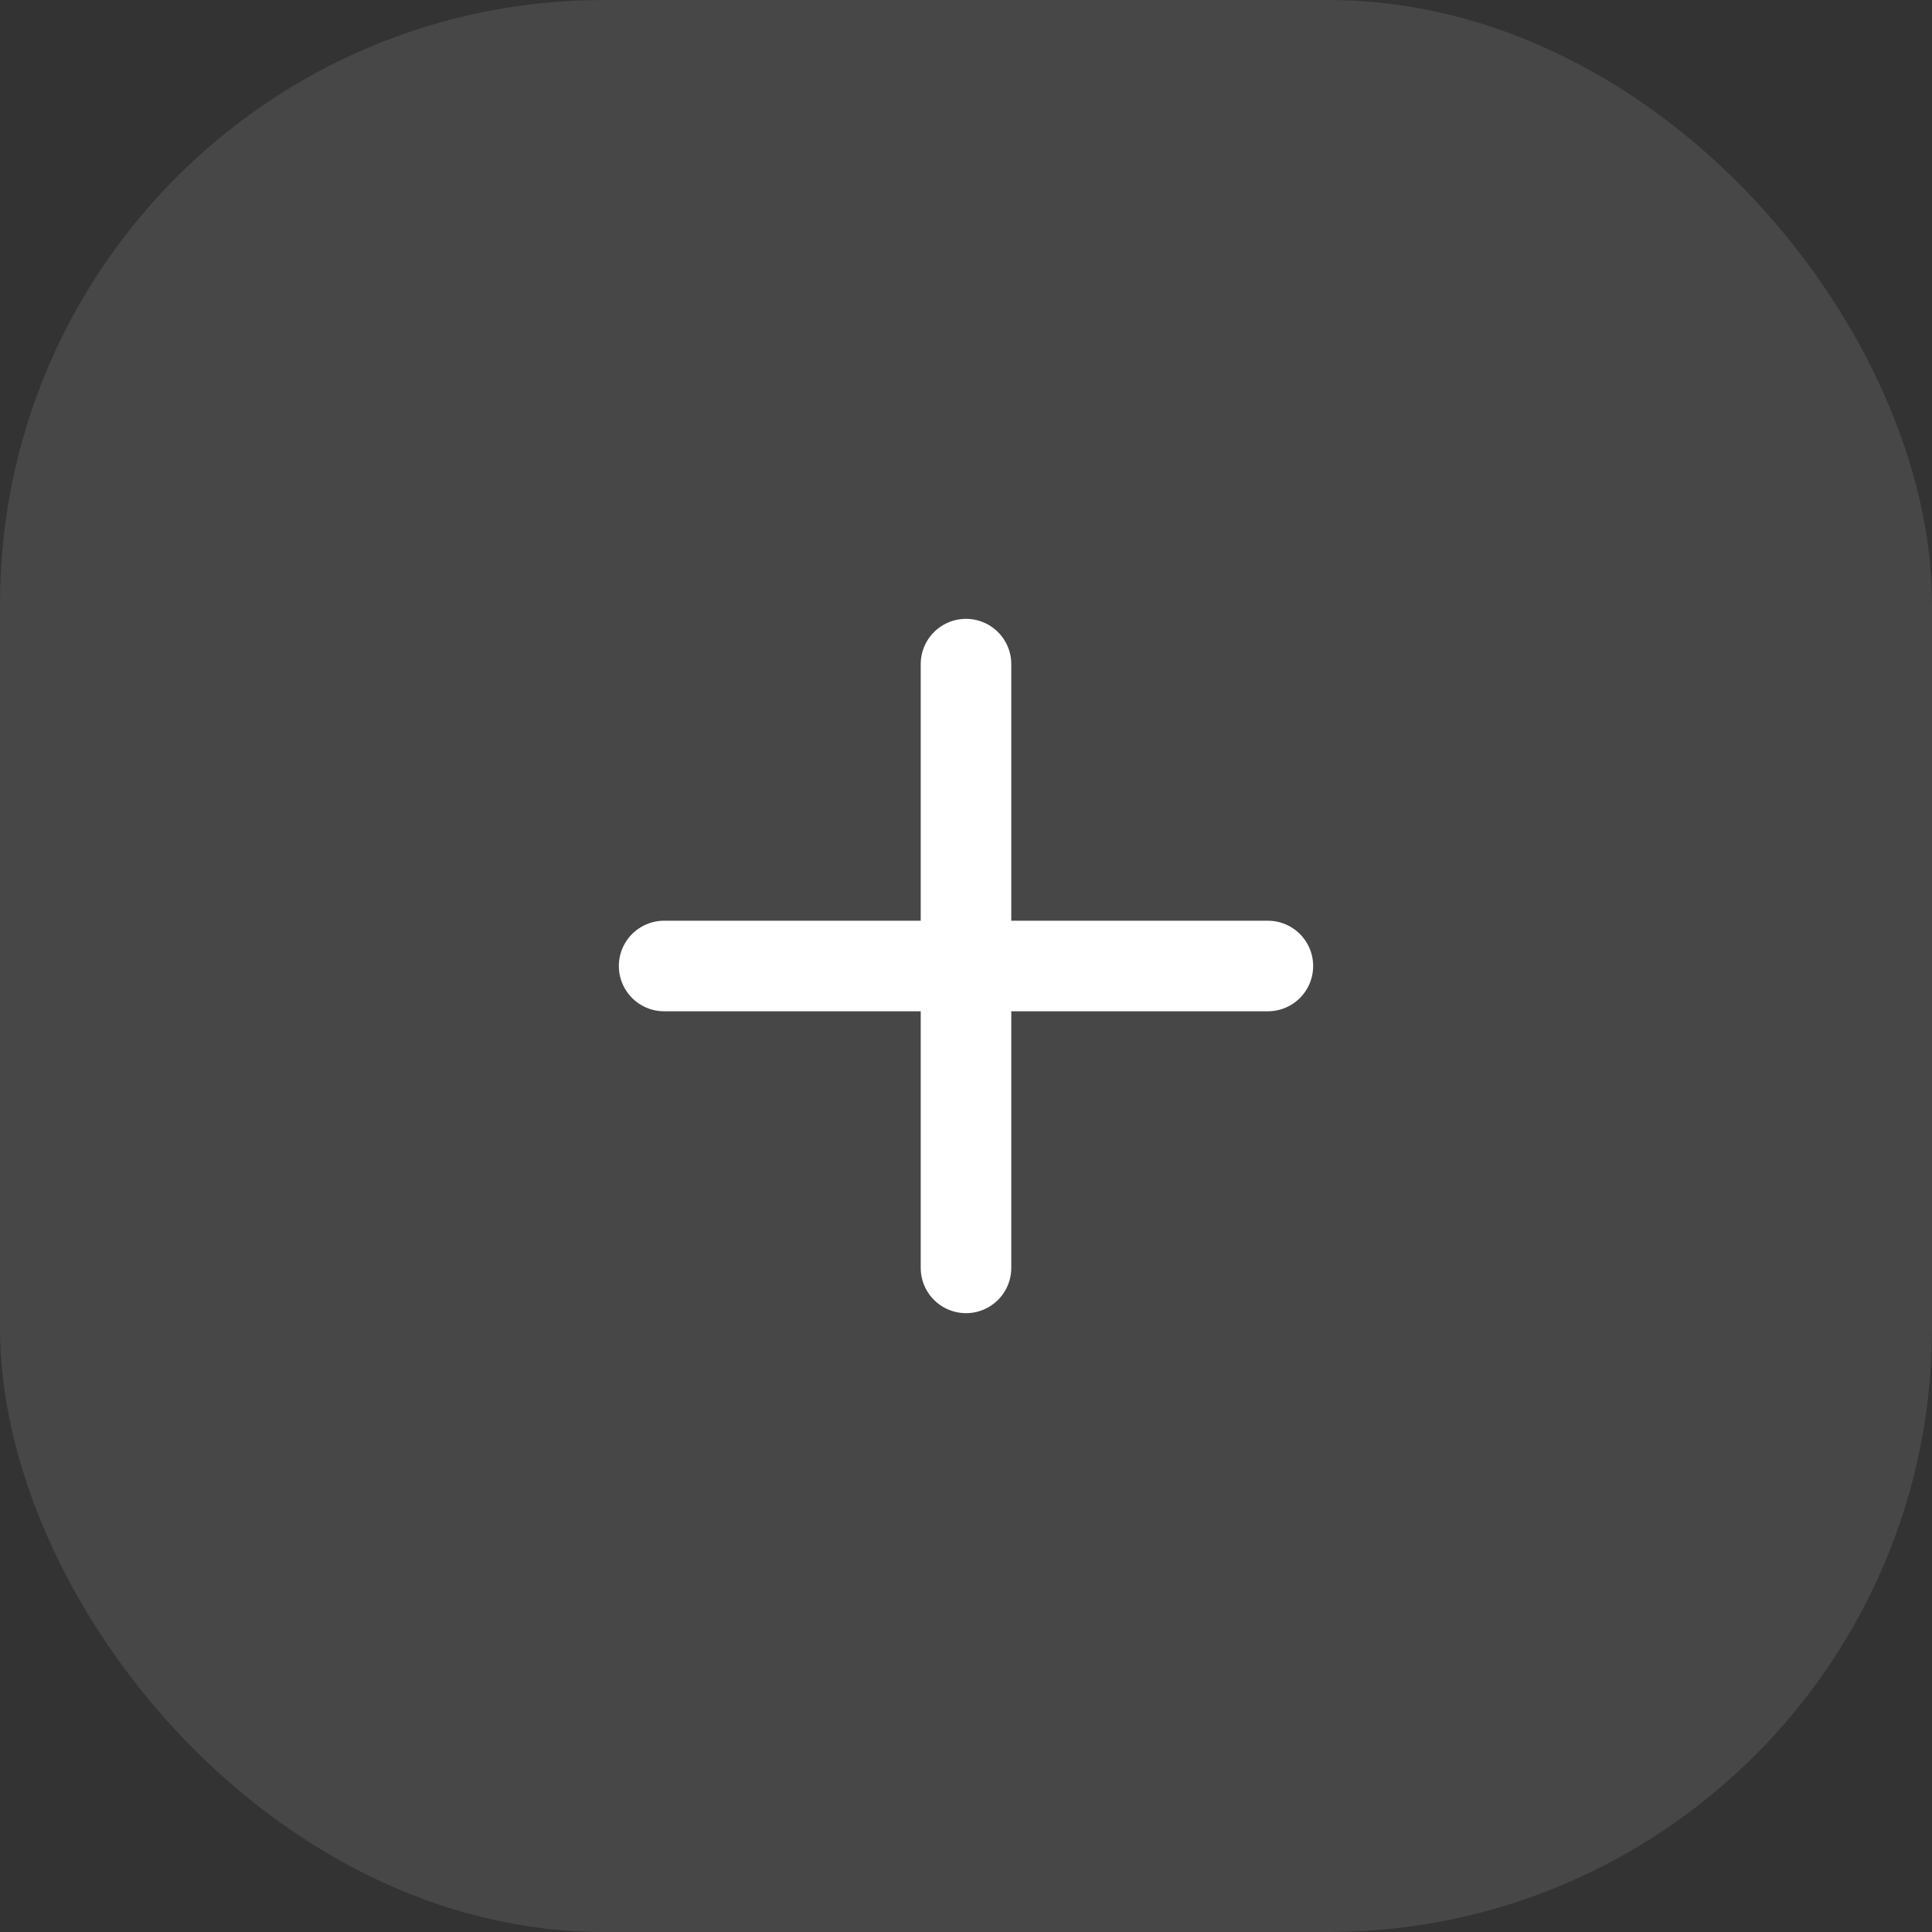 <svg xmlns="http://www.w3.org/2000/svg" width="64" height="64" viewBox="0 0 64 64">
  <rect x="0" y="0" width="64" height="64" fill="#333333" stroke="none"/>
  <g id="plus" transform="translate(-1456 -2180)">
    <rect id="Rectangle_19914" data-name="Rectangle 19914" width="64" height="64" rx="20" transform="translate(1456 2180)" fill="#fff" opacity="0.1"/>
    <rect id="Rectangle_20172" data-name="Rectangle 20172" width="24" height="24" transform="translate(1476 2200)" fill="none"/>
    <g id="Icon_feather-plus" data-name="Icon feather-plus" transform="translate(1470.5 2194.5)">
      <path id="Path_41024" data-name="Path 41024" d="M18,7.5v20" transform="translate(-0.5)" fill="none" stroke="#fff" stroke-linecap="round" stroke-linejoin="round" stroke-width="3"/>
      <path id="Path_41025" data-name="Path 41025" d="M7.5,18h20" transform="translate(0 -0.5)" fill="none" stroke="#fff" stroke-linecap="round" stroke-linejoin="round" stroke-width="3"/>
    </g>
  </g>
</svg>
